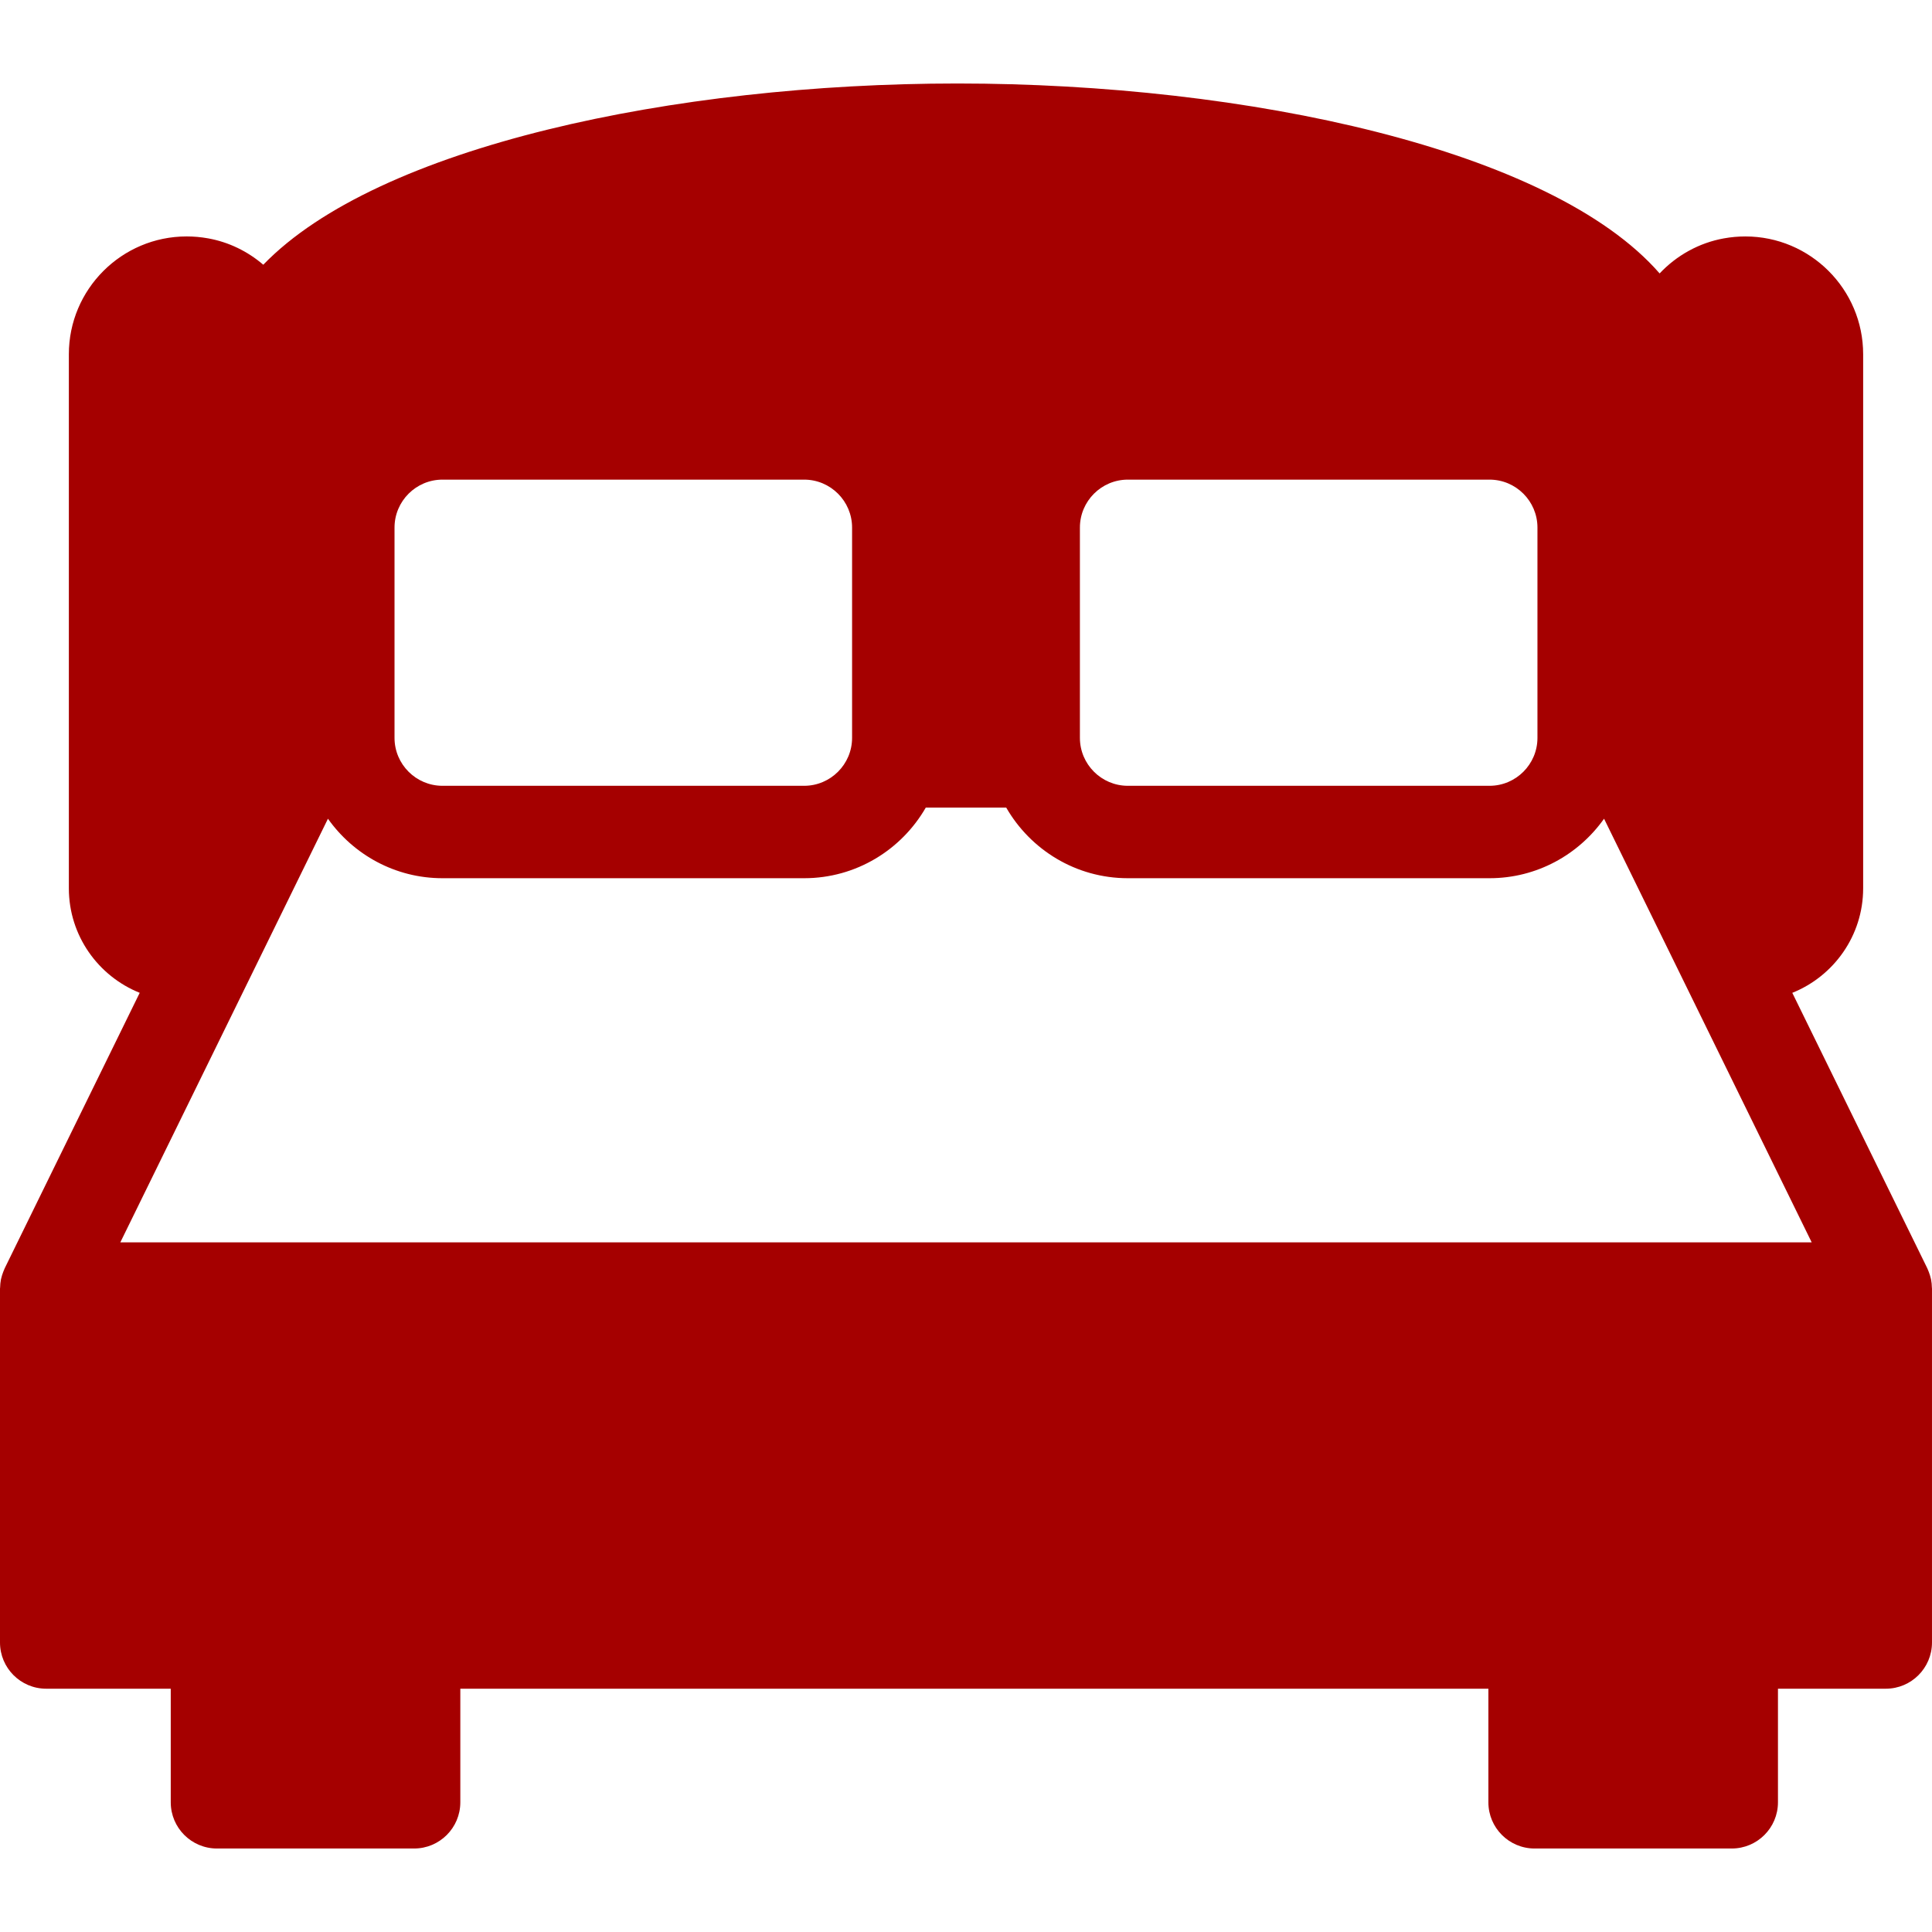<?xml version="1.0" encoding="iso-8859-1"?>
<!-- Generator: Adobe Illustrator 17.1.0, SVG Export Plug-In . SVG Version: 6.00 Build 0)  -->
<!DOCTYPE svg PUBLIC "-//W3C//DTD SVG 1.1//EN" "http://www.w3.org/Graphics/SVG/1.1/DTD/svg11.dtd">
<svg xmlns="http://www.w3.org/2000/svg" xmlns:xlink="http://www.w3.org/1999/xlink" version="1.1" id="Capa_1" x="0px" y="0px" viewBox="0 0 167.254 167.254" style="enable-background:new 0 0 167.254 167.254;" xml:space="preserve" width="512px" height="512px">
<path d="M167.244,111.457c-0.005-0.229-0.024-0.457-0.069-0.682c-0.006-0.029-0.014-0.057-0.021-0.085  c-0.044-0.199-0.107-0.395-0.182-0.588c-0.025-0.063-0.05-0.126-0.077-0.188c-0.018-0.04-0.031-0.082-0.05-0.121L155.16,85.95  c3.59-1.442,6.134-4.951,6.134-9.049V30.666c0-5.623-4.575-10.197-10.198-10.197c-0.617,0-1.243,0.056-1.858,0.167  c-2.155,0.387-4.098,1.479-5.563,3.035C134.32,12.933,107.971,7.228,82.888,7.228c-24.49,0-50.188,5.439-60.096,15.69  c-1.345-1.155-2.986-1.962-4.775-2.283c-0.615-0.111-1.241-0.167-1.858-0.167c-5.623,0-10.198,4.574-10.198,10.197v46.235  c0,4.098,2.544,7.608,6.134,9.049L0.409,109.792c-0.02,0.04-0.032,0.081-0.05,0.122c-0.028,0.062-0.052,0.124-0.077,0.187  c-0.075,0.193-0.138,0.388-0.182,0.587c-0.007,0.03-0.015,0.058-0.021,0.088c-0.045,0.225-0.063,0.453-0.069,0.681  C0.009,111.49,0,111.52,0,111.553v30.639c0,2.209,1.791,4,4,4h10.782v9.834c0,2.209,1.791,4,4,4h17.068c2.209,0,4-1.791,4-4v-9.834  h89v9.834c0,2.209,1.791,4,4,4h17.069c2.209,0,4-1.791,4-4v-9.834h9.334c2.209,0,4-1.791,4-4v-30.639  C167.254,111.52,167.245,111.49,167.244,111.457z M93.488,45.673c0-2.289,1.862-4.151,4.15-4.151h31.31  c2.288,0,4.15,1.862,4.15,4.151v18.204c0,2.288-1.862,4.15-4.15,4.15h-31.31c-2.288,0-4.15-1.862-4.15-4.15V45.673z M34.154,45.673  c0-2.289,1.862-4.151,4.151-4.151h31.31c2.288,0,4.15,1.862,4.15,4.151v18.204c0,2.288-1.862,4.15-4.15,4.15h-31.31  c-2.289,0-4.151-1.862-4.151-4.15V45.673z M10.416,107.553L28.39,70.877c2.203,3.11,5.822,5.15,9.915,5.15h31.31  c4.502,0,8.431-2.466,10.53-6.113h6.964c2.099,3.647,6.028,6.113,10.53,6.113h31.31c4.093,0,7.712-2.04,9.915-5.151l17.975,36.676  H10.416z" fill="#a50000"/>
<g>
</g>
<g>
</g>
<g>
</g>
<g>
</g>
<g>
</g>
<g>
</g>
<g>
</g>
<g>
</g>
<g>
</g>
<g>
</g>
<g>
</g>
<g>
</g>
<g>
</g>
<g>
</g>
<g>
</g>
</svg>
